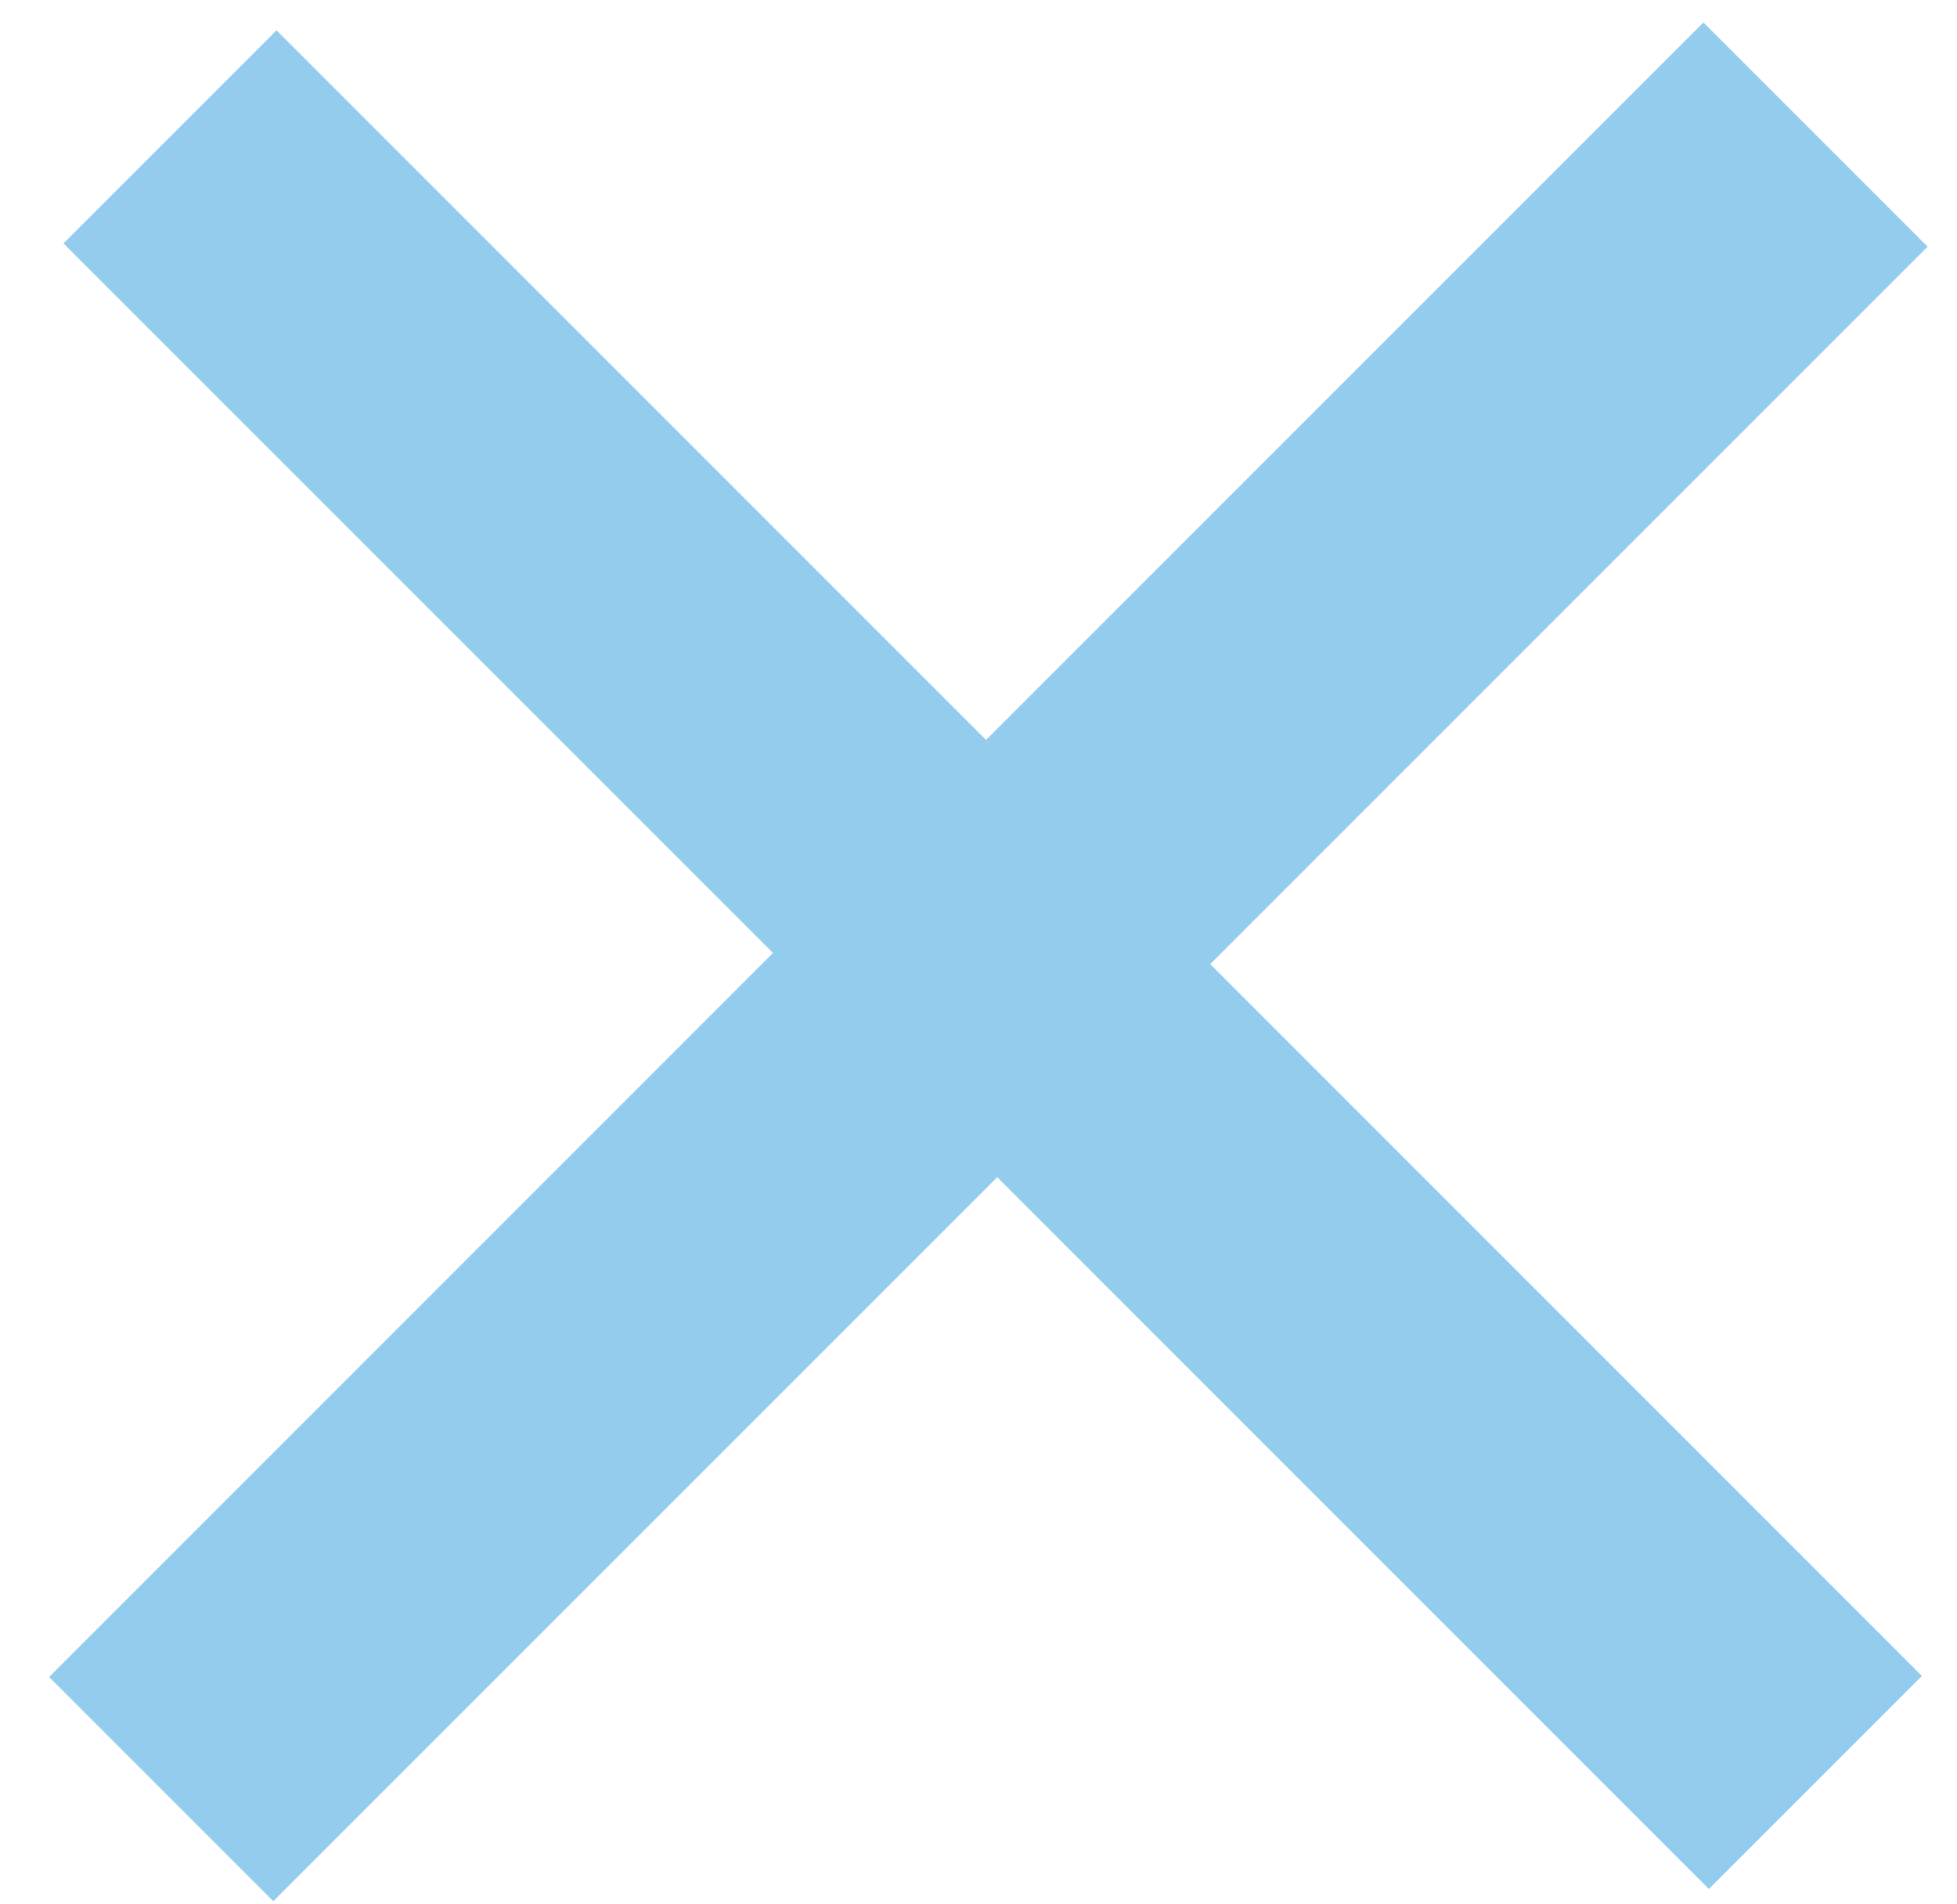<svg width="37" height="36" viewBox="0 0 37 36" fill="none" xmlns="http://www.w3.org/2000/svg">
<path d="M18.643 13.988L32.206 0.425L36.444 4.663L22.881 18.226L36.337 31.682L32.309 35.71L18.854 22.254L5.167 35.94L0.929 31.702L14.615 18.015L1.2 4.601L5.228 0.573L18.643 13.988Z" fill="#94CCEE"/>
</svg>
